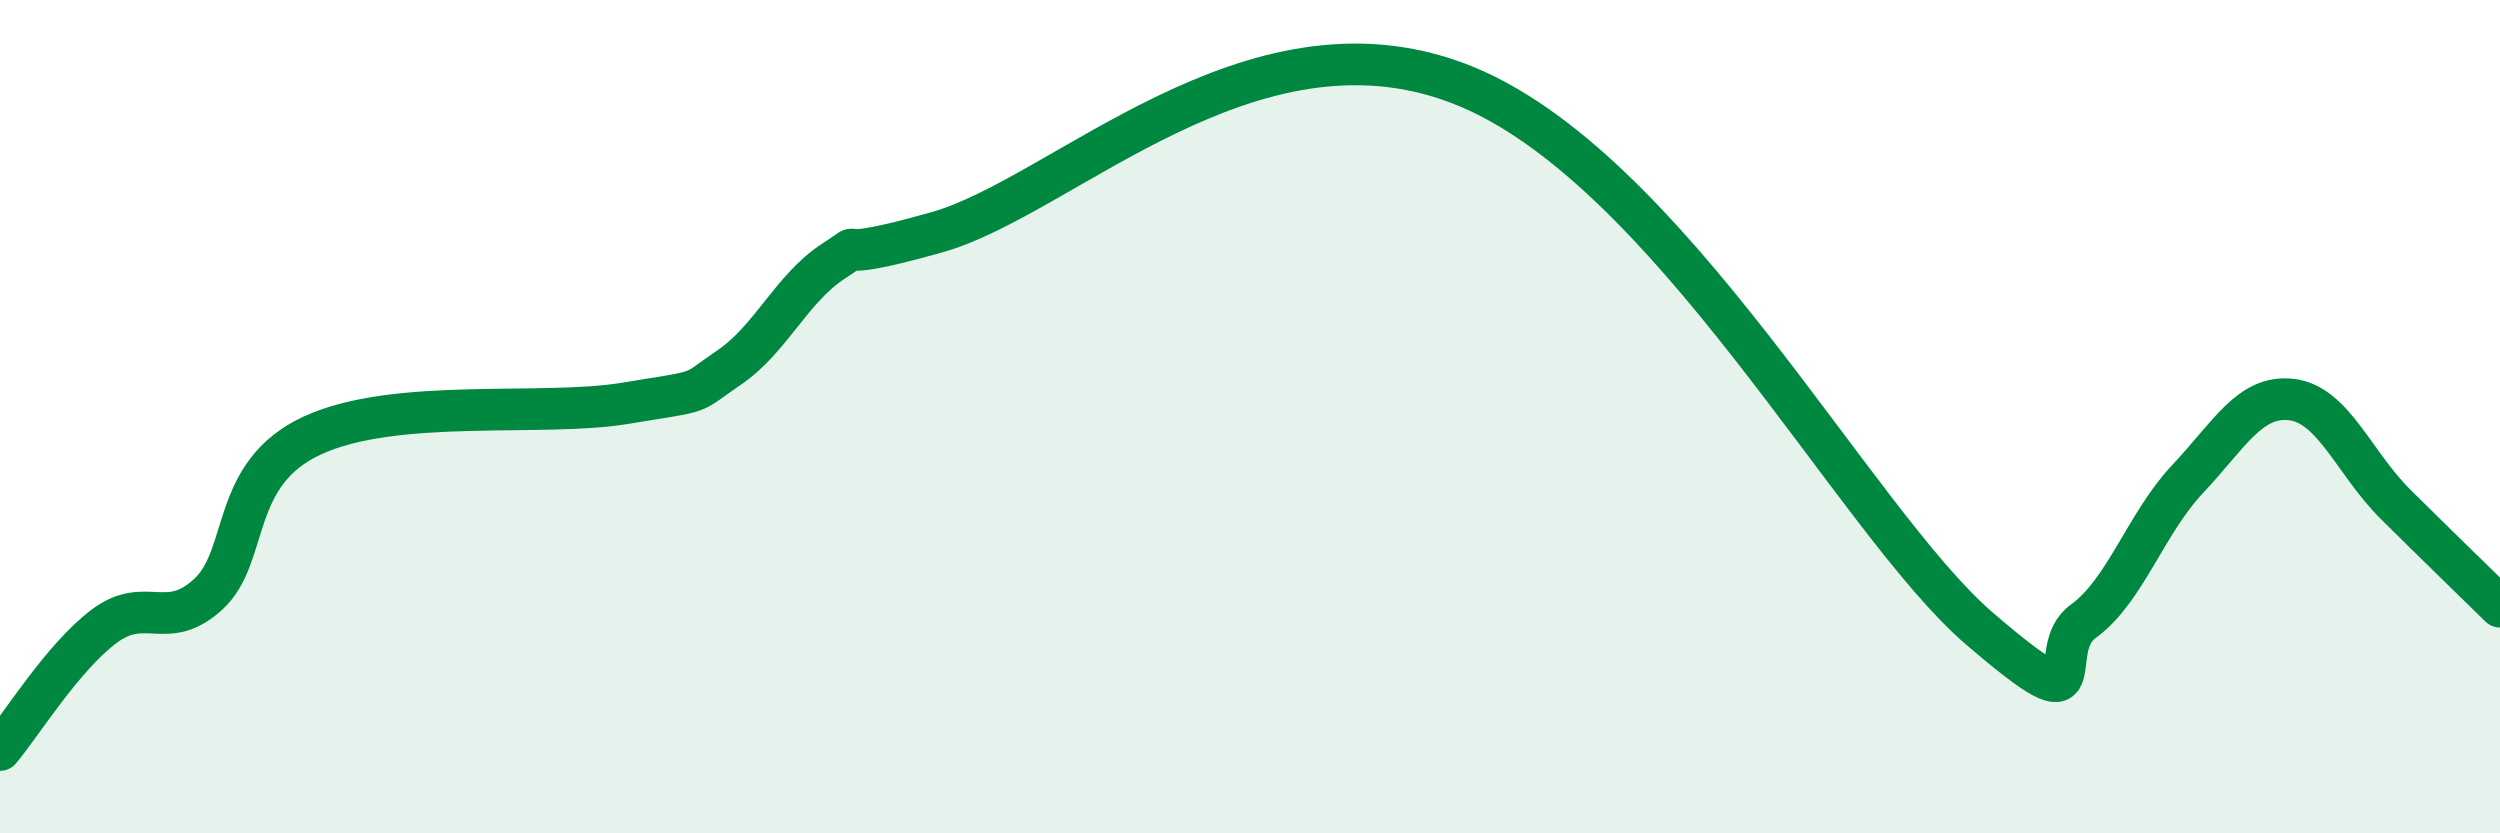 
    <svg width="60" height="20" viewBox="0 0 60 20" xmlns="http://www.w3.org/2000/svg">
      <path
        d="M 0,18 C 0.5,17.41 1.5,15.78 2.5,15.03 C 3.5,14.28 4,15.18 5,14.26 C 6,13.34 5.5,11.37 7.5,10.45 C 9.5,9.53 13,10.01 15,9.68 C 17,9.35 16.5,9.5 17.5,8.82 C 18.5,8.14 19,6.92 20,6.27 C 21,5.62 19.5,6.42 22.5,5.57 C 25.5,4.72 30,0.1 35,2 C 40,3.9 44.5,12.5 47.5,15.08 C 50.5,17.66 49,15.63 50,14.91 C 51,14.19 51.5,12.56 52.5,11.5 C 53.5,10.44 54,9.47 55,9.59 C 56,9.71 56.5,11.12 57.5,12.11 C 58.5,13.1 59.5,14.07 60,14.56L60 20L0 20Z"
        fill="#008740"
        opacity="0.1"
        stroke-linecap="round"
        stroke-linejoin="round"
      />
      <path
        d="M 0,18 C 0.5,17.41 1.5,15.78 2.5,15.03 C 3.5,14.28 4,15.18 5,14.26 C 6,13.34 5.5,11.37 7.5,10.45 C 9.5,9.53 13,10.01 15,9.68 C 17,9.35 16.5,9.5 17.5,8.82 C 18.5,8.14 19,6.92 20,6.27 C 21,5.62 19.5,6.42 22.5,5.57 C 25.5,4.72 30,0.1 35,2 C 40,3.9 44.5,12.5 47.5,15.08 C 50.5,17.66 49,15.63 50,14.91 C 51,14.19 51.5,12.56 52.5,11.5 C 53.5,10.44 54,9.47 55,9.59 C 56,9.71 56.5,11.12 57.5,12.11 C 58.5,13.1 59.5,14.07 60,14.56"
        stroke="#008740"
        stroke-width="1"
        fill="none"
        stroke-linecap="round"
        stroke-linejoin="round"
      />
    </svg>
  
